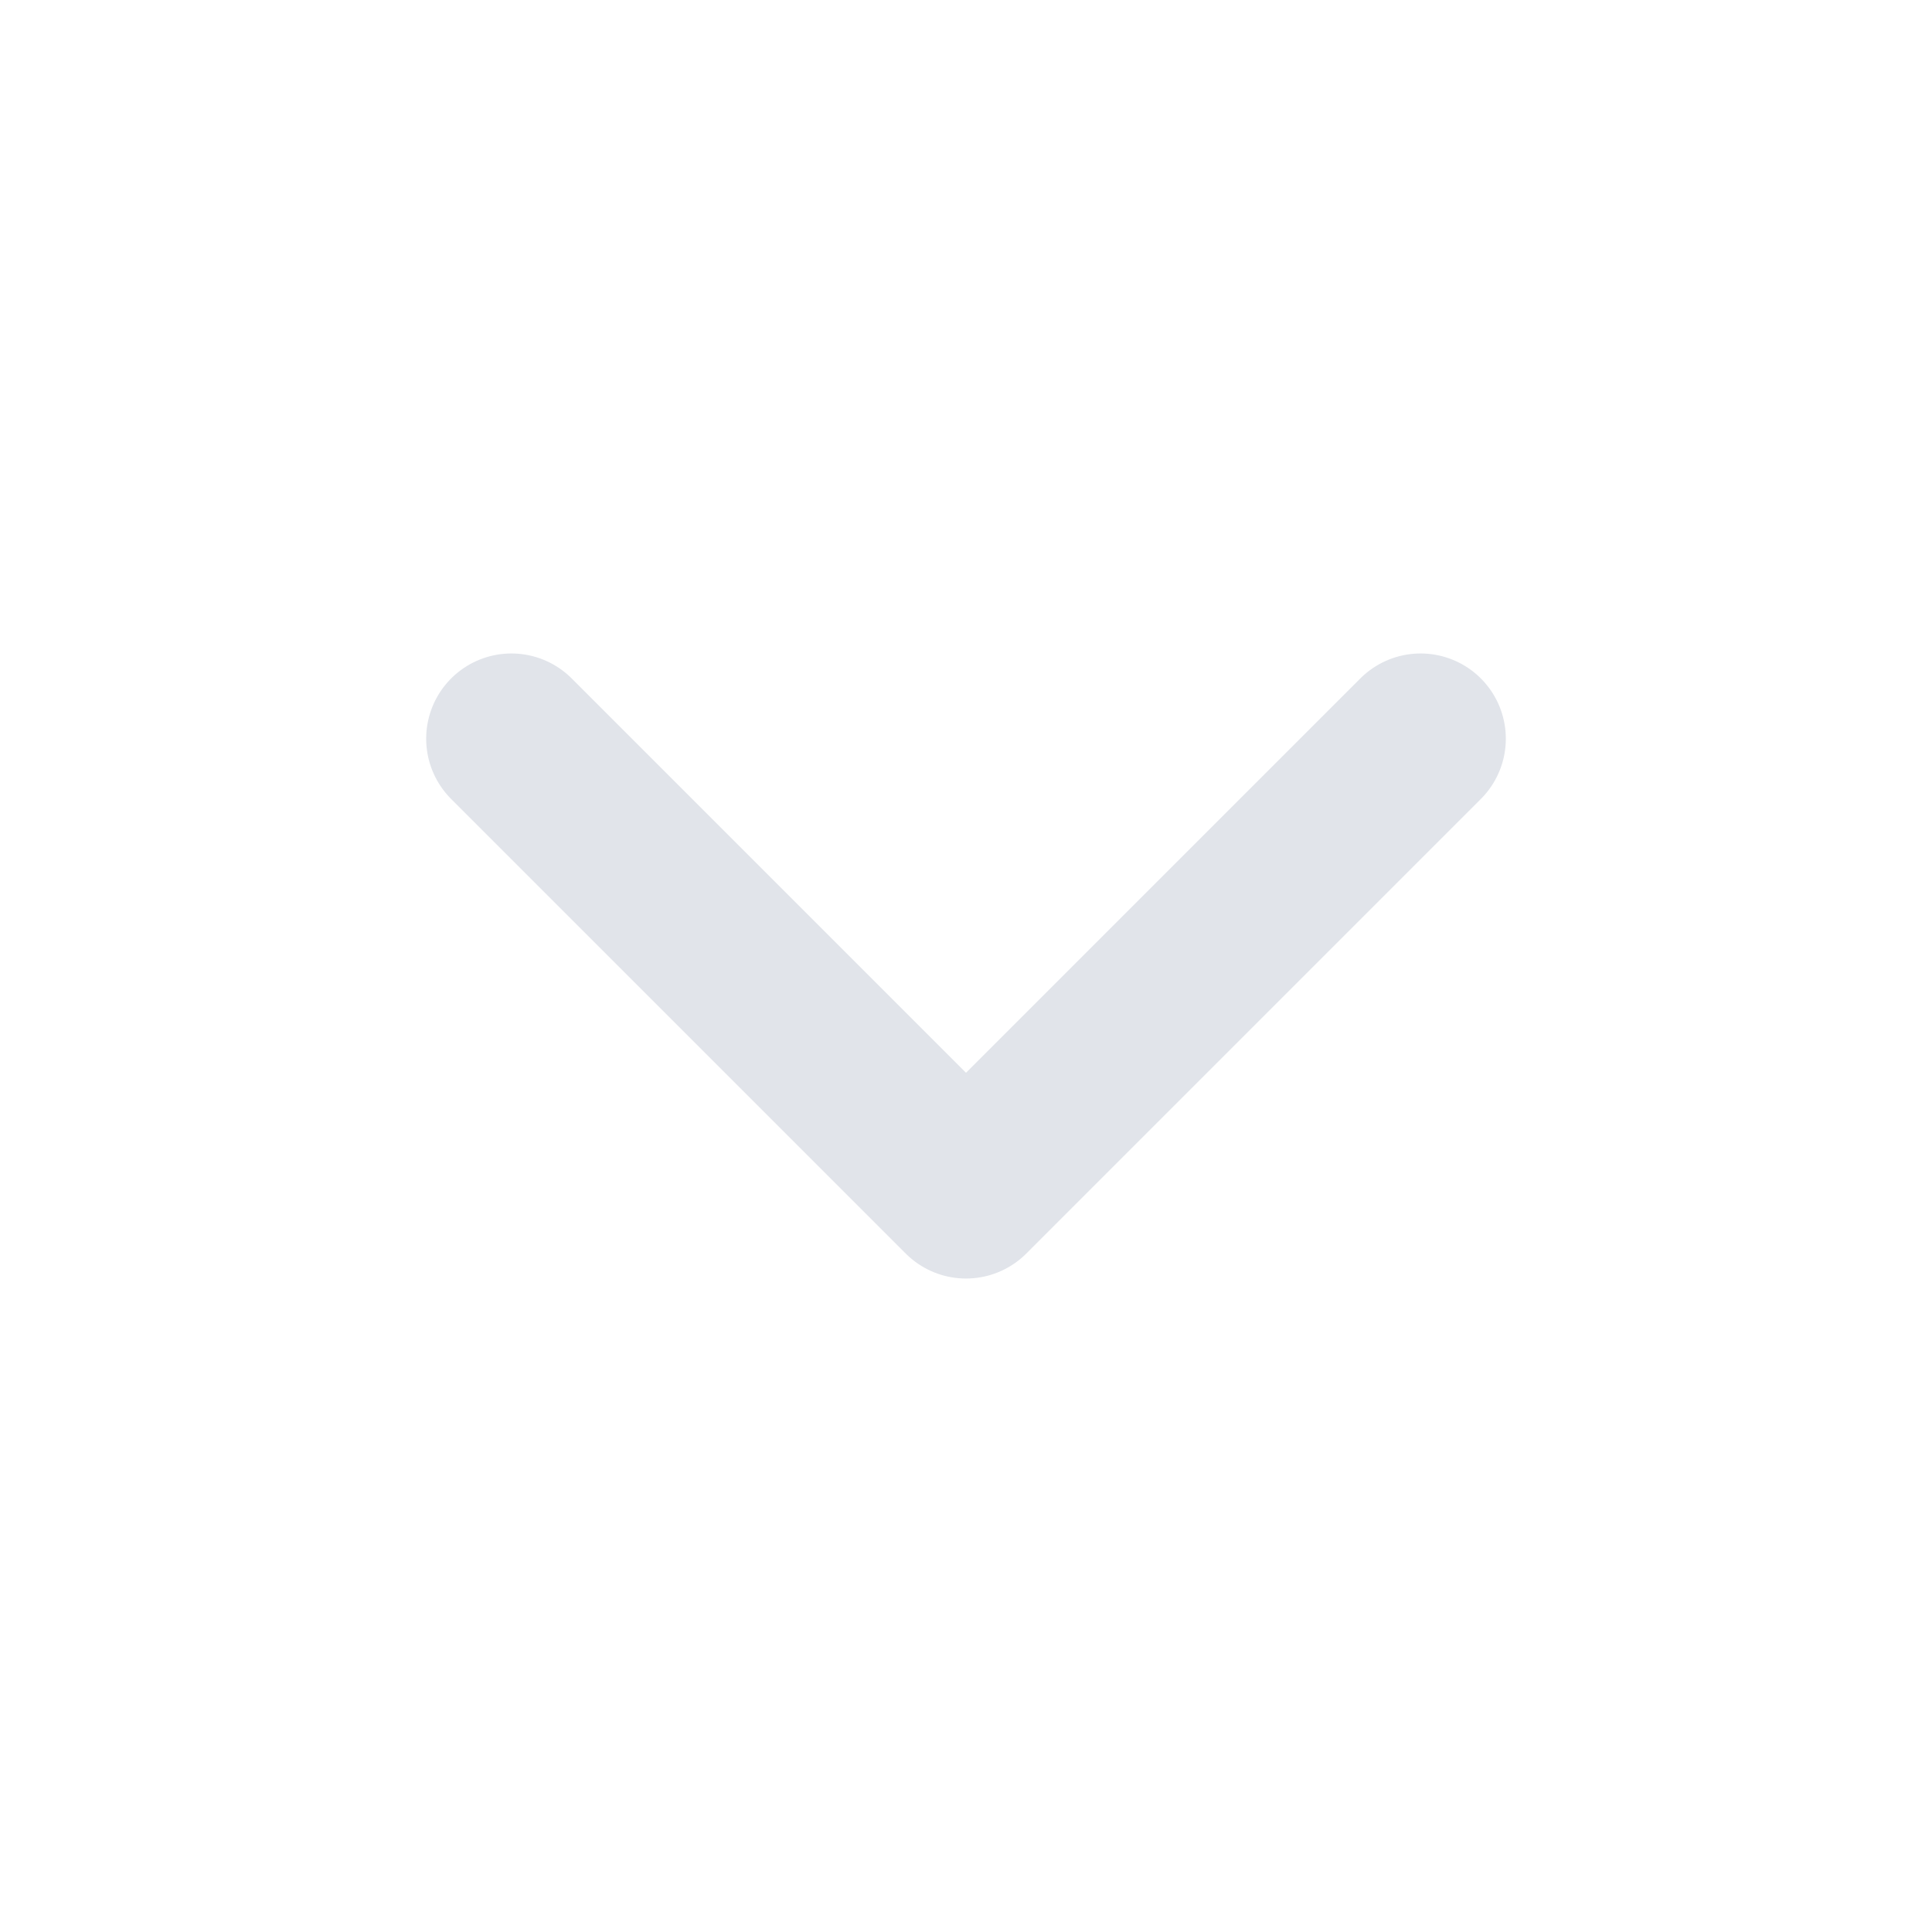 <svg width="17" height="17" viewBox="0 0 17 17" fill="none" xmlns="http://www.w3.org/2000/svg"><path d="M4.5 6.5L8.5 10.5L12.5 6.5" stroke="#E1E4EA" stroke-width="1.5" stroke-linecap="round" stroke-linejoin="round"/></svg>